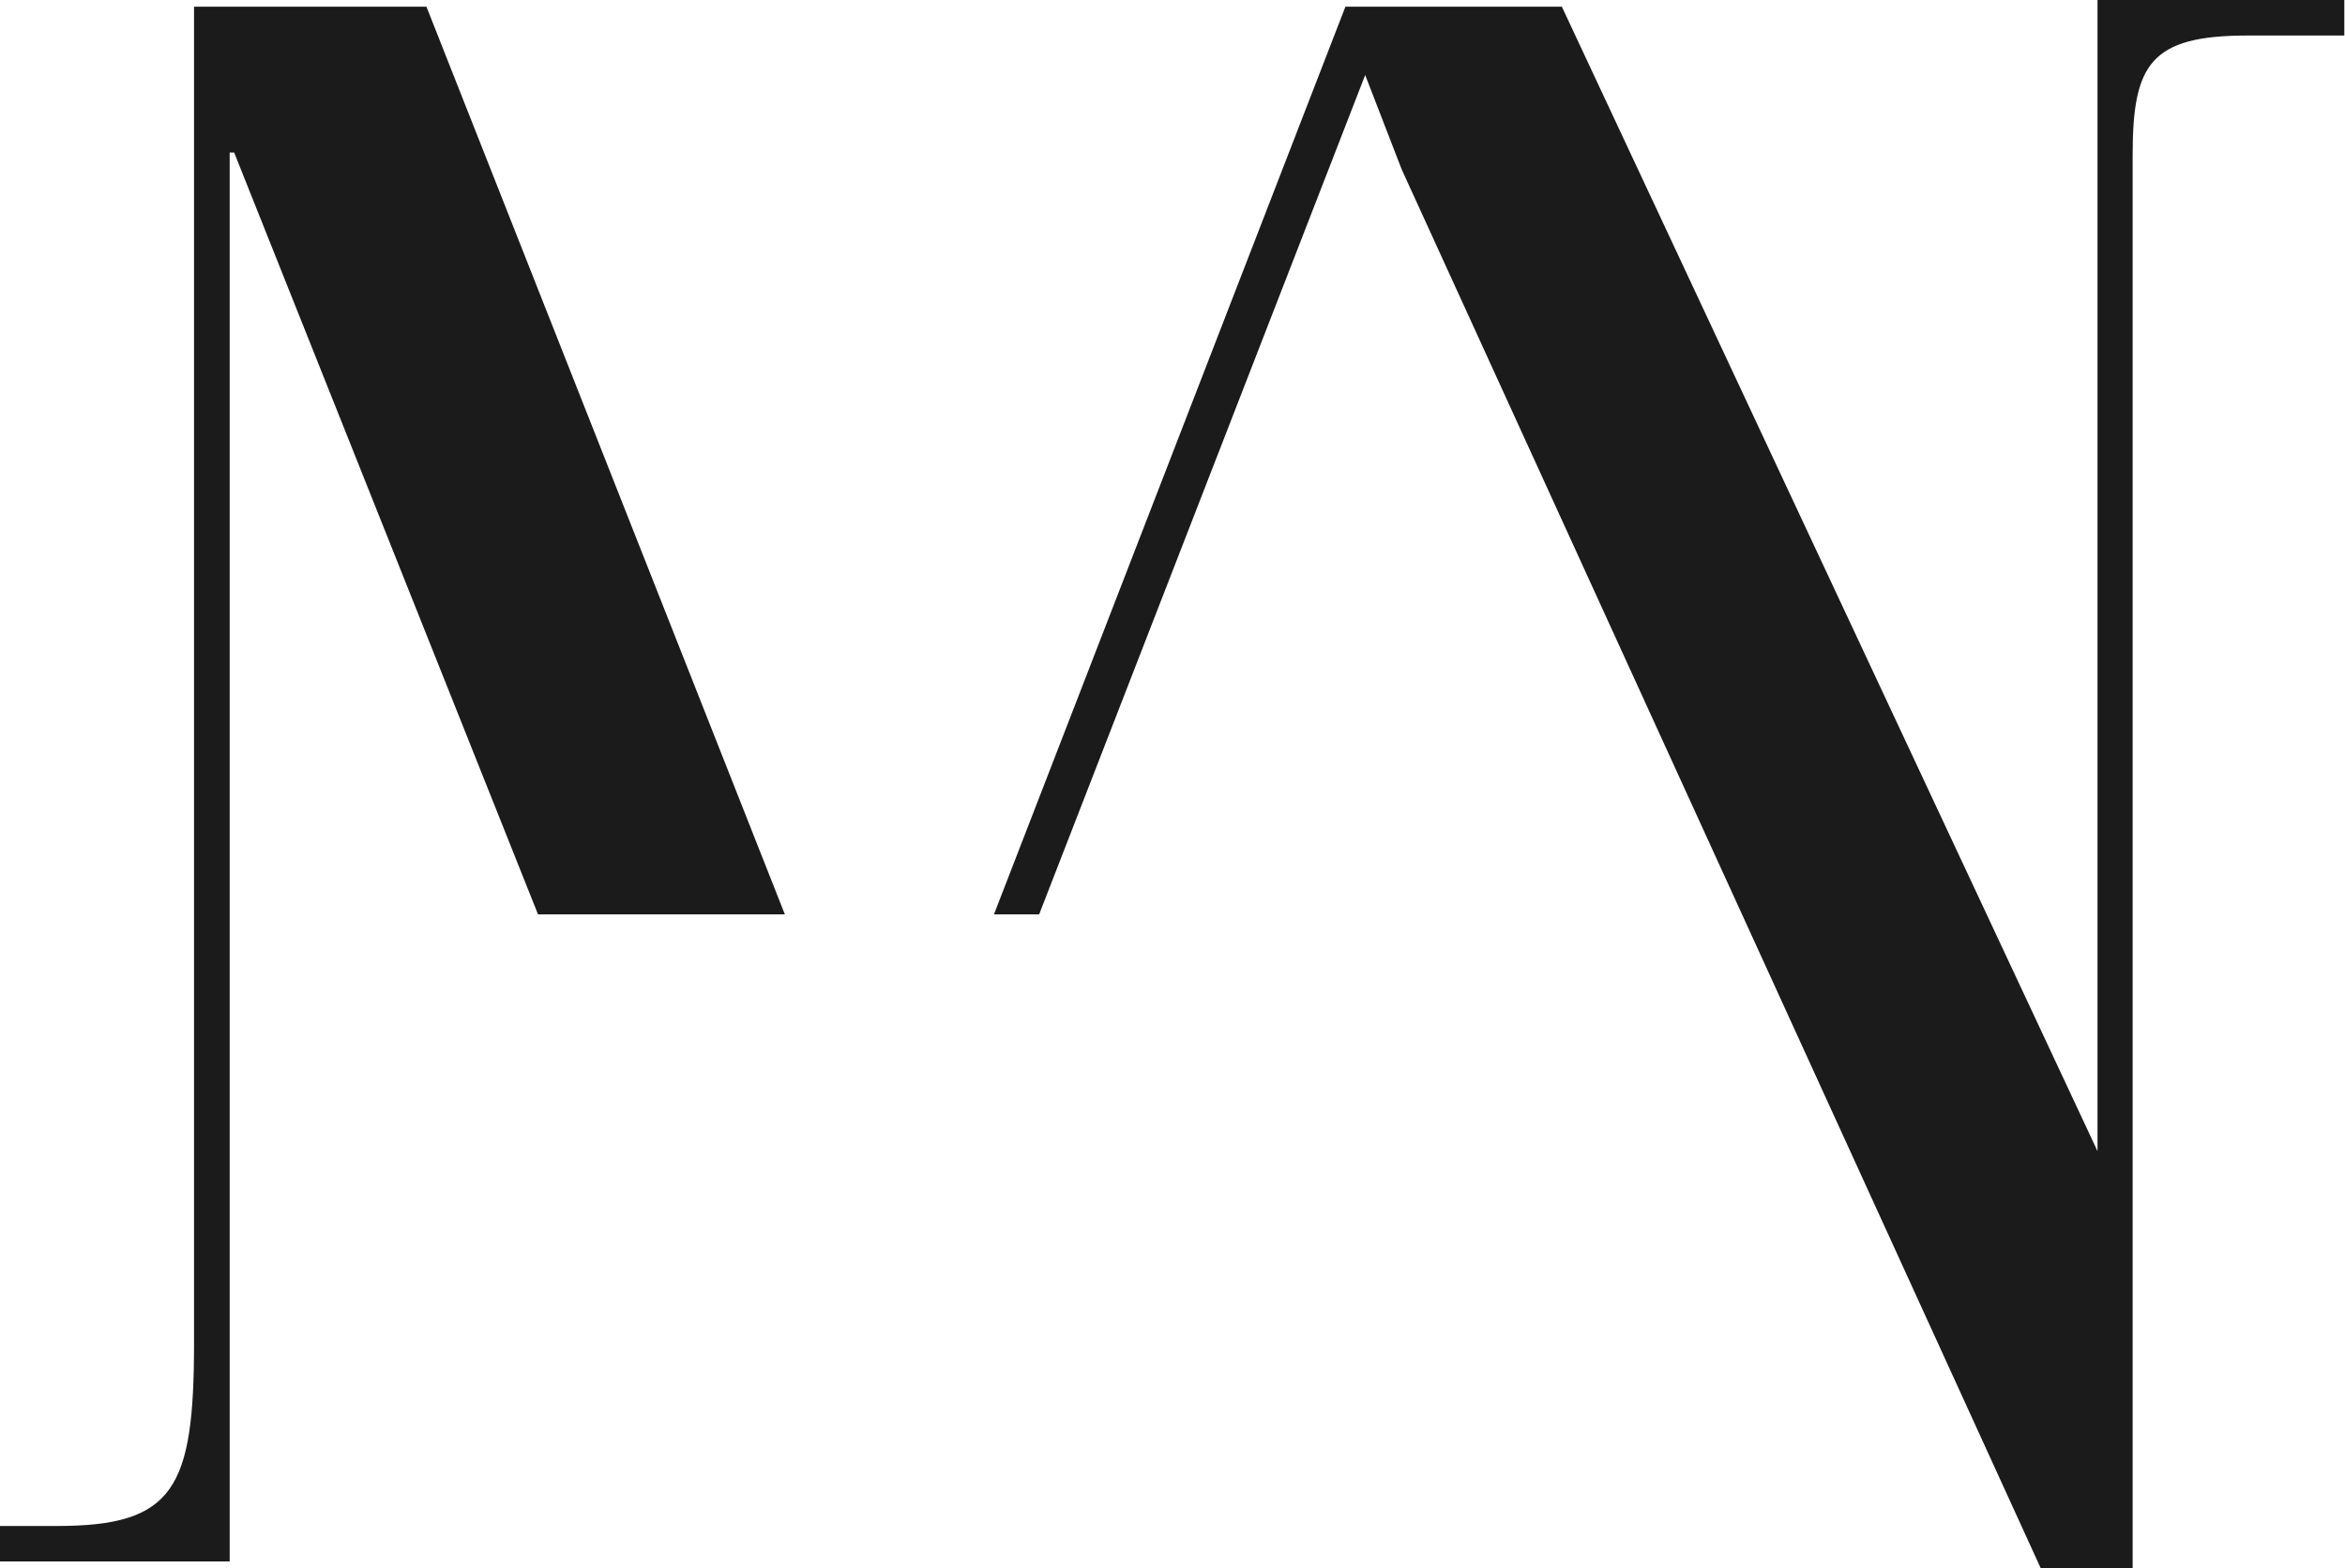 <svg xmlns="http://www.w3.org/2000/svg" xmlns:xlink="http://www.w3.org/1999/xlink" viewBox="0 0 242.18 162"><defs><style>.cls-1{fill:none;}.cls-2{clip-path:url(#clip-path);}.cls-3{fill:#1b1b1b;}</style><clipPath id="clip-path" transform="translate(-1.75 -0.09)"><polygon class="cls-1" points="246 0 0 0 0 162.85 46.64 162.85 46.64 94.54 148.44 94.54 148.44 162.85 246 162.85 246 0"/></clipPath></defs><title>logo-black</title><g id="Livello_2" data-name="Livello 2"><g id="Livello_1-2" data-name="Livello 1"><g class="cls-2"><path class="cls-3" d="M218.37.09V119L163.05.78H140.7l-1.76,4.54L93.71,122.16,45.79.78h-24v138c0,15.07-2.06,18.94-14.15,18.94H1.75v3.66H25.47V15.84h.46L82.52,157.75h2L142.74,7.84l3.77,9.75,66,144.5H222v-146c0-9.36,1.83-12.33,11.86-12.33h10V.09Z" transform="translate(-1.75 -0.09)"/></g></g></g></svg>